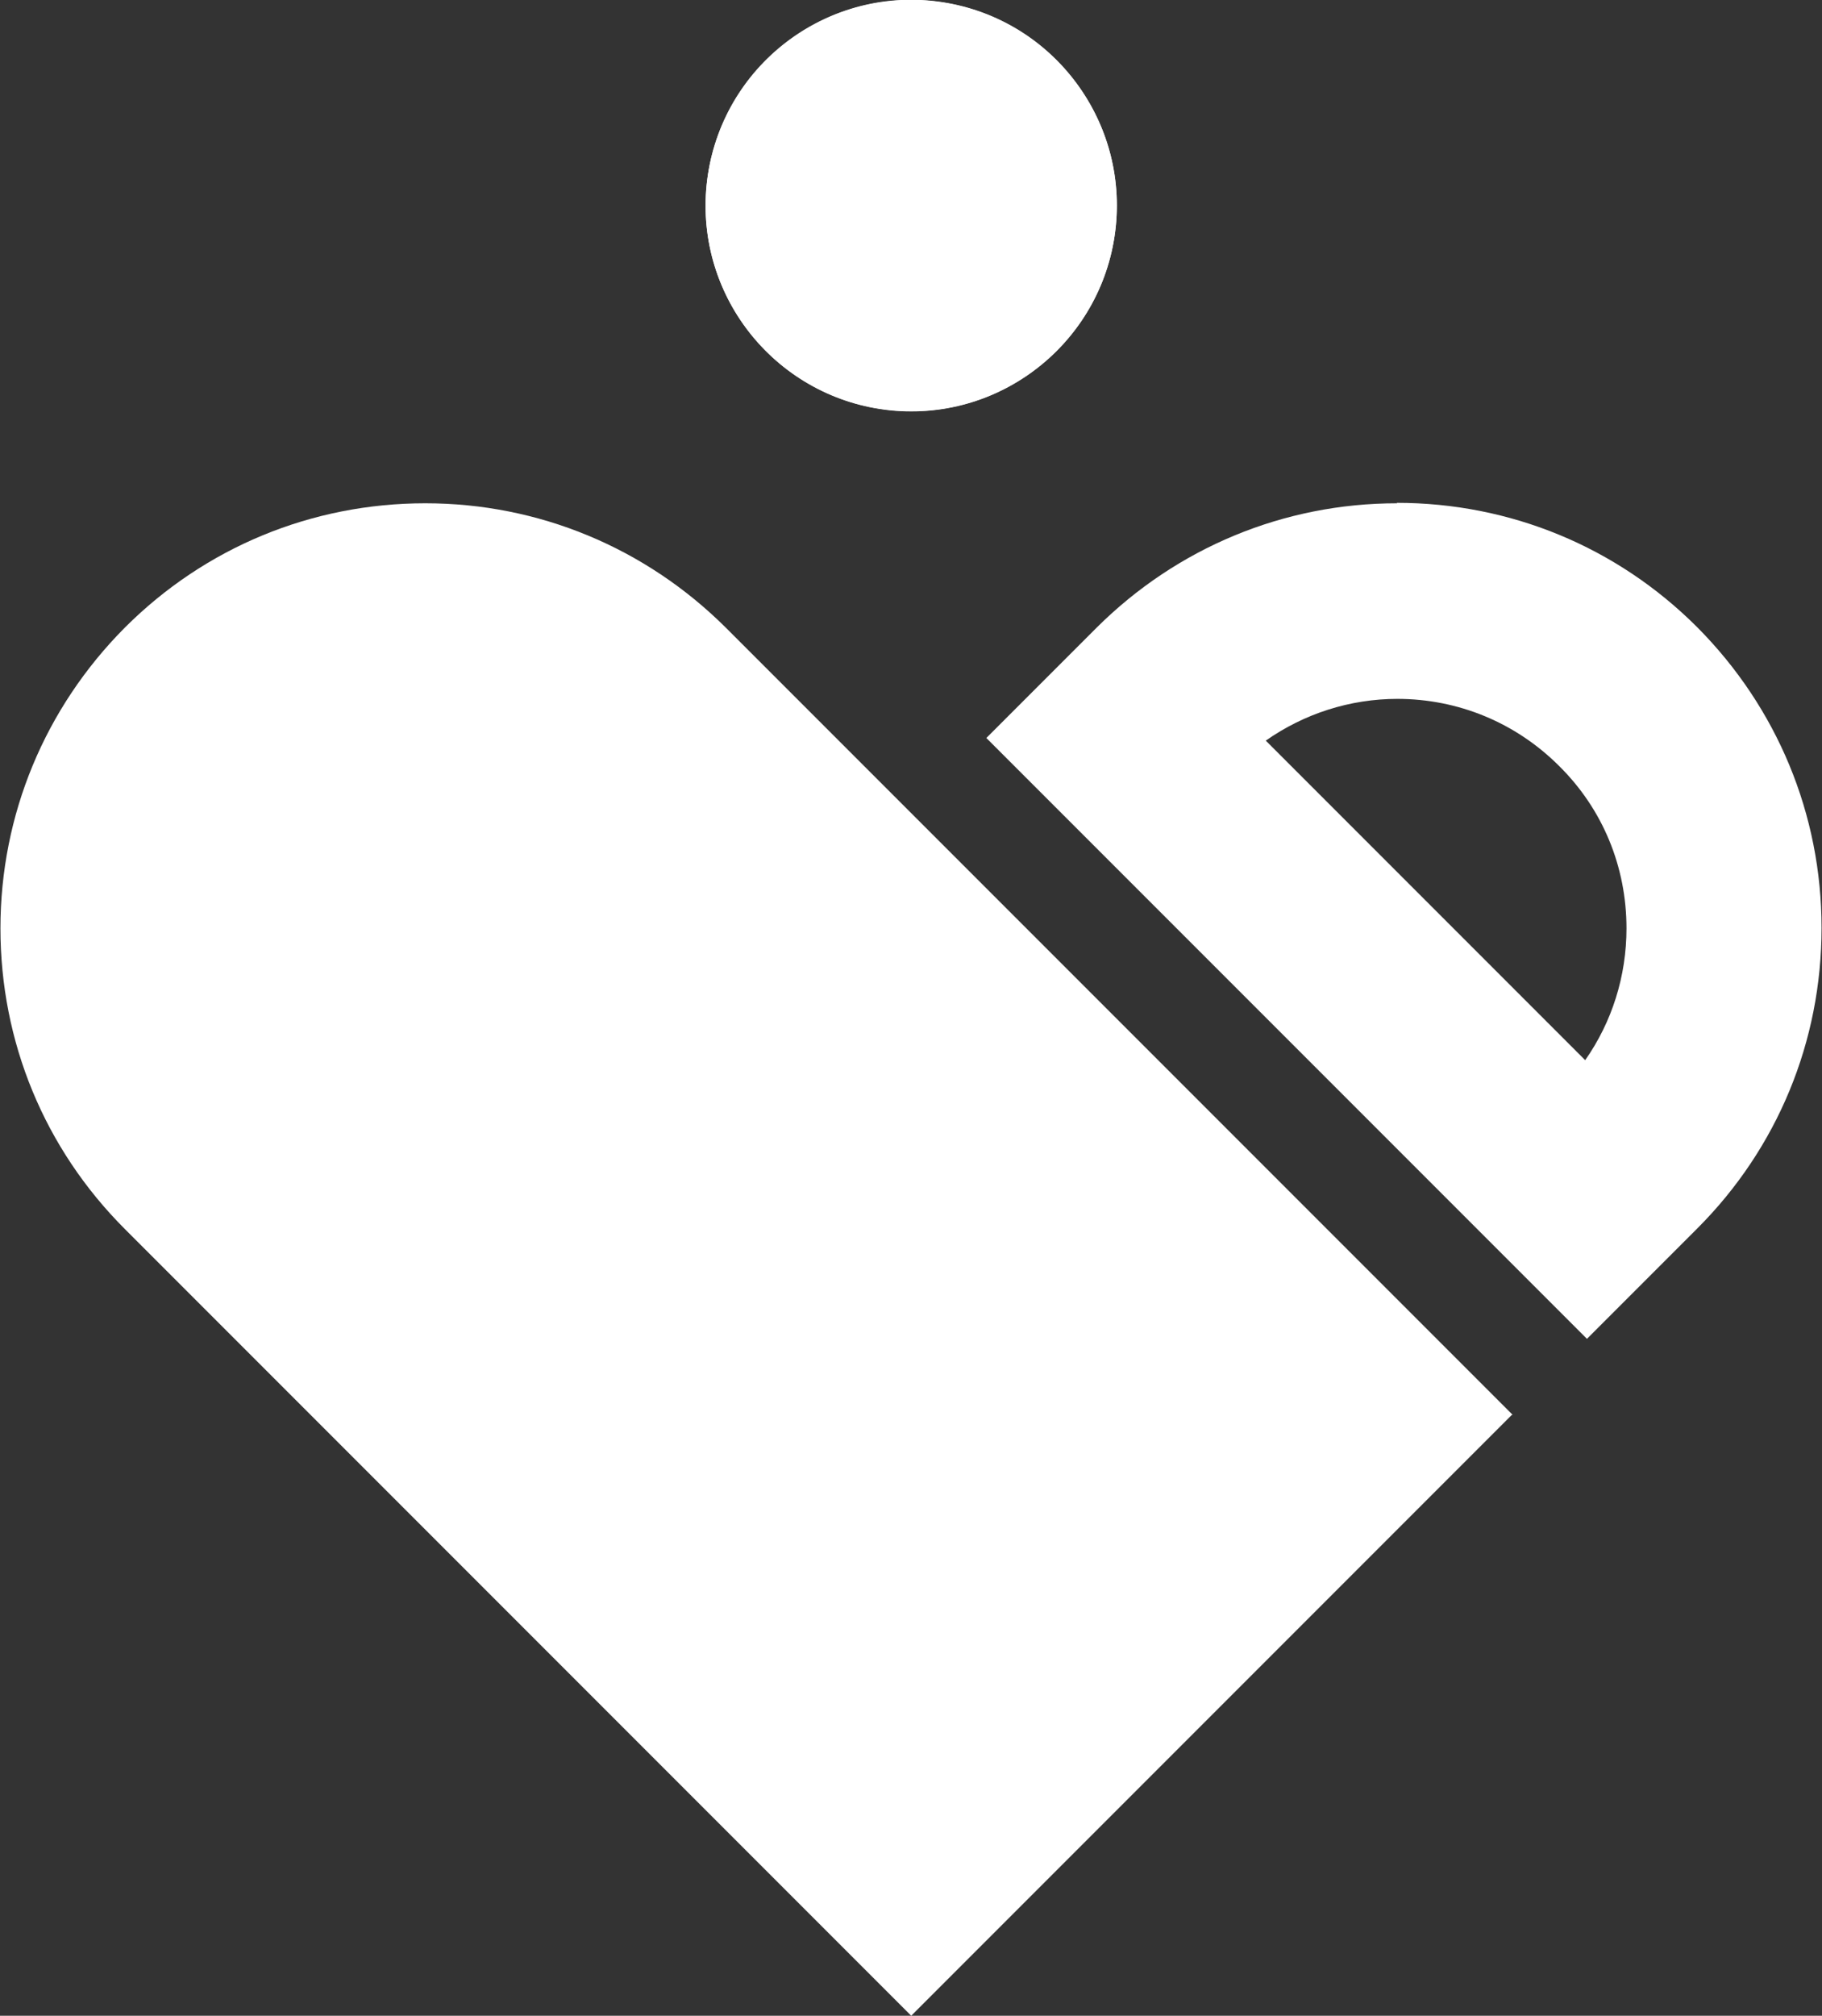 <svg xmlns="http://www.w3.org/2000/svg" id="Layer_1" data-name="Layer 1" viewBox="0 0 41.47 45.86"><rect x="0" y="0" width="41.47" height="45.86" fill="#333333" stroke="none"/><defs><style> .cls-1 { fill: #fff; stroke-width: 0px; } </style></defs><path class="cls-1" d="M34.41,32.19l-13.67,13.67-13.67-13.67-1.72-1.72-2.51-2.51c-1.83-1.83-2.83-4.26-2.83-6.84s1.01-5.01,2.83-6.84c1.83-1.83,4.26-2.83,6.84-2.83s5.01,1.01,6.84,2.83l2.51,2.51,15.4,15.4Z"></path><path class="cls-1" d="M31.8,15.9c1.39,0,2.7.54,3.69,1.53.99.98,1.53,2.29,1.53,3.69,0,1.09-.33,2.13-.94,3l-7.27-7.27c.87-.61,1.91-.95,3-.95M31.8,11.45c-2.58,0-5.01,1.01-6.84,2.83l-2.51,2.51,13.67,13.67,2.51-2.51c1.83-1.83,2.83-4.26,2.83-6.84s-1.01-5.01-2.83-6.84c-1.83-1.83-4.26-2.83-6.84-2.83h0Z"></path><g><path class="cls-1" d="M20.74,0c-2.58,0-4.68,2.1-4.68,4.68s2.1,4.68,4.68,4.68,4.68-2.1,4.68-4.68S23.32,0,20.74,0Z"></path><circle class="cls-1" cx="20.74" cy="4.68" r="4.68" transform="translate(12.98 24.47) rotate(-81.31)"></circle></g></svg>